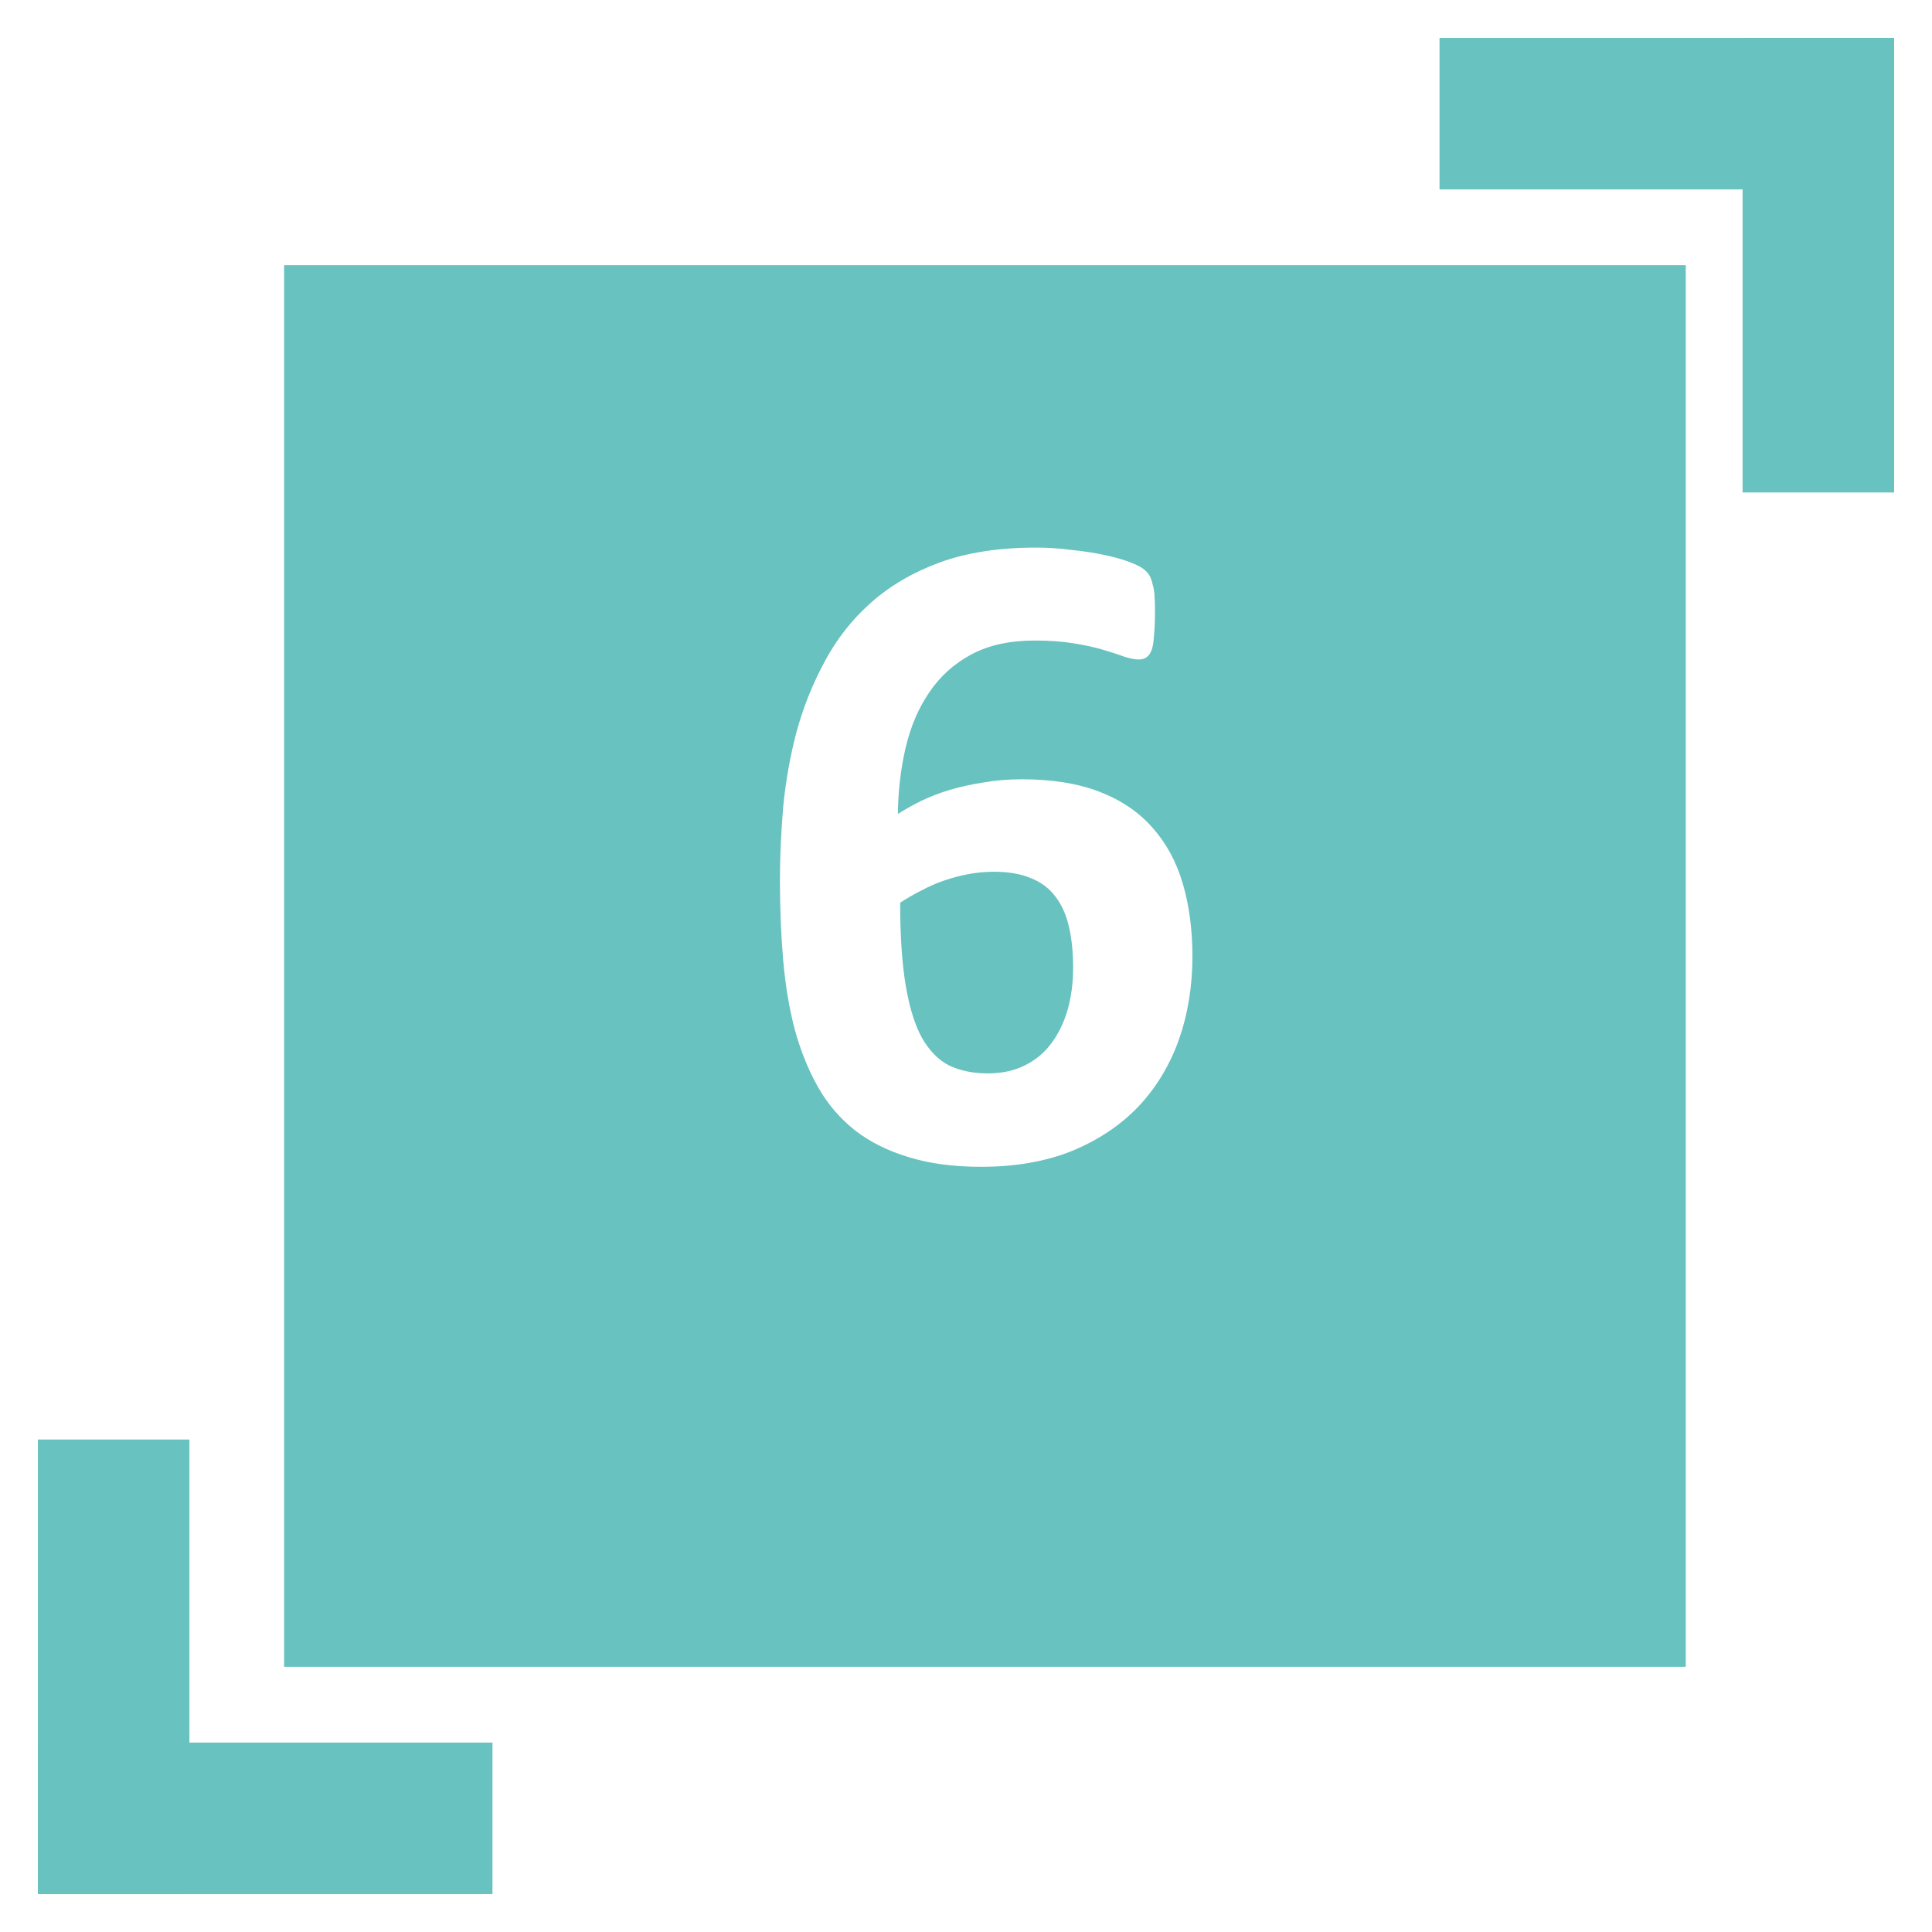 <?xml version="1.0" encoding="UTF-8"?> <svg xmlns="http://www.w3.org/2000/svg" width="102" height="102" viewBox="0 0 102 102" fill="none"> <g filter="url(#filter0_d)"> <rect x="15" y="12" width="74" height="74" fill="#68C2C0"></rect> </g> <path d="M62.954 50.492C62.954 52.087 62.71 53.568 62.222 54.935C61.733 56.286 61.017 57.458 60.073 58.451C59.129 59.428 57.965 60.201 56.582 60.77C55.199 61.324 53.603 61.601 51.797 61.601C50.332 61.601 49.054 61.43 47.964 61.088C46.873 60.762 45.929 60.29 45.132 59.672C44.334 59.037 43.683 58.272 43.179 57.377C42.674 56.482 42.267 55.473 41.958 54.35C41.665 53.227 41.462 52.006 41.348 50.688C41.234 49.369 41.177 47.969 41.177 46.488C41.177 45.251 41.234 43.957 41.348 42.606C41.478 41.255 41.714 39.929 42.056 38.627C42.414 37.325 42.91 36.088 43.545 34.916C44.18 33.728 44.993 32.694 45.986 31.815C46.995 30.92 48.208 30.212 49.624 29.691C51.056 29.171 52.749 28.91 54.702 28.91C55.321 28.91 55.939 28.951 56.558 29.032C57.192 29.097 57.778 29.187 58.315 29.301C58.852 29.415 59.308 29.545 59.683 29.691C60.057 29.838 60.301 29.968 60.415 30.082C60.545 30.18 60.643 30.294 60.708 30.424C60.773 30.554 60.822 30.701 60.855 30.863C60.903 31.01 60.936 31.197 60.952 31.425C60.968 31.653 60.977 31.929 60.977 32.255C60.977 32.759 60.96 33.183 60.928 33.524C60.911 33.85 60.871 34.11 60.806 34.306C60.741 34.485 60.651 34.615 60.537 34.696C60.423 34.778 60.285 34.818 60.122 34.818C59.927 34.818 59.675 34.77 59.365 34.672C59.056 34.558 58.682 34.436 58.242 34.306C57.803 34.175 57.282 34.062 56.68 33.964C56.094 33.866 55.41 33.817 54.629 33.817C53.31 33.817 52.196 34.062 51.284 34.55C50.373 35.038 49.632 35.705 49.062 36.552C48.493 37.382 48.078 38.35 47.817 39.457C47.557 40.564 47.419 41.736 47.402 42.973C47.76 42.745 48.167 42.517 48.623 42.289C49.095 42.061 49.6 41.866 50.137 41.703C50.69 41.54 51.284 41.41 51.919 41.312C52.554 41.199 53.229 41.142 53.945 41.142C55.54 41.142 56.908 41.361 58.047 41.801C59.186 42.24 60.114 42.867 60.83 43.681C61.562 44.495 62.1 45.479 62.441 46.635C62.783 47.79 62.954 49.076 62.954 50.492ZM56.655 51.102C56.655 50.273 56.582 49.548 56.435 48.93C56.289 48.295 56.053 47.766 55.727 47.343C55.402 46.903 54.971 46.578 54.434 46.366C53.897 46.138 53.245 46.024 52.48 46.024C52.025 46.024 51.577 46.065 51.138 46.147C50.698 46.228 50.267 46.342 49.844 46.488C49.421 46.635 49.014 46.814 48.623 47.025C48.232 47.221 47.866 47.432 47.524 47.66C47.524 49.402 47.622 50.858 47.817 52.03C48.013 53.186 48.297 54.105 48.672 54.789C49.062 55.473 49.543 55.961 50.112 56.254C50.698 56.531 51.374 56.669 52.139 56.669C52.887 56.669 53.538 56.531 54.092 56.254C54.661 55.977 55.133 55.587 55.508 55.082C55.882 54.578 56.167 53.992 56.362 53.324C56.558 52.641 56.655 51.9 56.655 51.102Z" fill="white"></path> <g filter="url(#filter1_d)"> <rect width="24" height="8" transform="matrix(1 0 0 -1 76 8)" fill="#68C2C0"></rect> <rect width="24" height="8" transform="matrix(-4.37114e-08 1 1 4.37114e-08 92 0)" fill="#68C2C0"></rect> </g> <g filter="url(#filter2_d)"> <rect width="24" height="8" transform="matrix(-1 -8.74228e-08 -8.74228e-08 1 26 90)" fill="#68C2C0"></rect> <rect width="24" height="8" transform="matrix(1.31134e-07 -1 -1 -1.31134e-07 10 98)" fill="#68C2C0"></rect> </g> <defs> <filter id="filter0_d" x="13" y="12" width="78" height="78" filterUnits="userSpaceOnUse" color-interpolation-filters="sRGB"> <feFlood flood-opacity="0" result="BackgroundImageFix"></feFlood> <feColorMatrix in="SourceAlpha" type="matrix" values="0 0 0 0 0 0 0 0 0 0 0 0 0 0 0 0 0 0 127 0"></feColorMatrix> <feOffset dy="2"></feOffset> <feGaussianBlur stdDeviation="1"></feGaussianBlur> <feColorMatrix type="matrix" values="0 0 0 0 0 0 0 0 0 0 0 0 0 0 0 0 0 0 0.25 0"></feColorMatrix> <feBlend mode="normal" in2="BackgroundImageFix" result="effect1_dropShadow"></feBlend> <feBlend mode="normal" in="SourceGraphic" in2="effect1_dropShadow" result="shape"></feBlend> </filter> <filter id="filter1_d" x="74" y="0" width="28" height="28" filterUnits="userSpaceOnUse" color-interpolation-filters="sRGB"> <feFlood flood-opacity="0" result="BackgroundImageFix"></feFlood> <feColorMatrix in="SourceAlpha" type="matrix" values="0 0 0 0 0 0 0 0 0 0 0 0 0 0 0 0 0 0 127 0"></feColorMatrix> <feOffset dy="2"></feOffset> <feGaussianBlur stdDeviation="1"></feGaussianBlur> <feColorMatrix type="matrix" values="0 0 0 0 0 0 0 0 0 0 0 0 0 0 0 0 0 0 0.25 0"></feColorMatrix> <feBlend mode="normal" in2="BackgroundImageFix" result="effect1_dropShadow"></feBlend> <feBlend mode="normal" in="SourceGraphic" in2="effect1_dropShadow" result="shape"></feBlend> </filter> <filter id="filter2_d" x="-9.53674e-07" y="74" width="28" height="28" filterUnits="userSpaceOnUse" color-interpolation-filters="sRGB"> <feFlood flood-opacity="0" result="BackgroundImageFix"></feFlood> <feColorMatrix in="SourceAlpha" type="matrix" values="0 0 0 0 0 0 0 0 0 0 0 0 0 0 0 0 0 0 127 0"></feColorMatrix> <feOffset dy="2"></feOffset> <feGaussianBlur stdDeviation="1"></feGaussianBlur> <feColorMatrix type="matrix" values="0 0 0 0 0 0 0 0 0 0 0 0 0 0 0 0 0 0 0.25 0"></feColorMatrix> <feBlend mode="normal" in2="BackgroundImageFix" result="effect1_dropShadow"></feBlend> <feBlend mode="normal" in="SourceGraphic" in2="effect1_dropShadow" result="shape"></feBlend> </filter> </defs> </svg> 